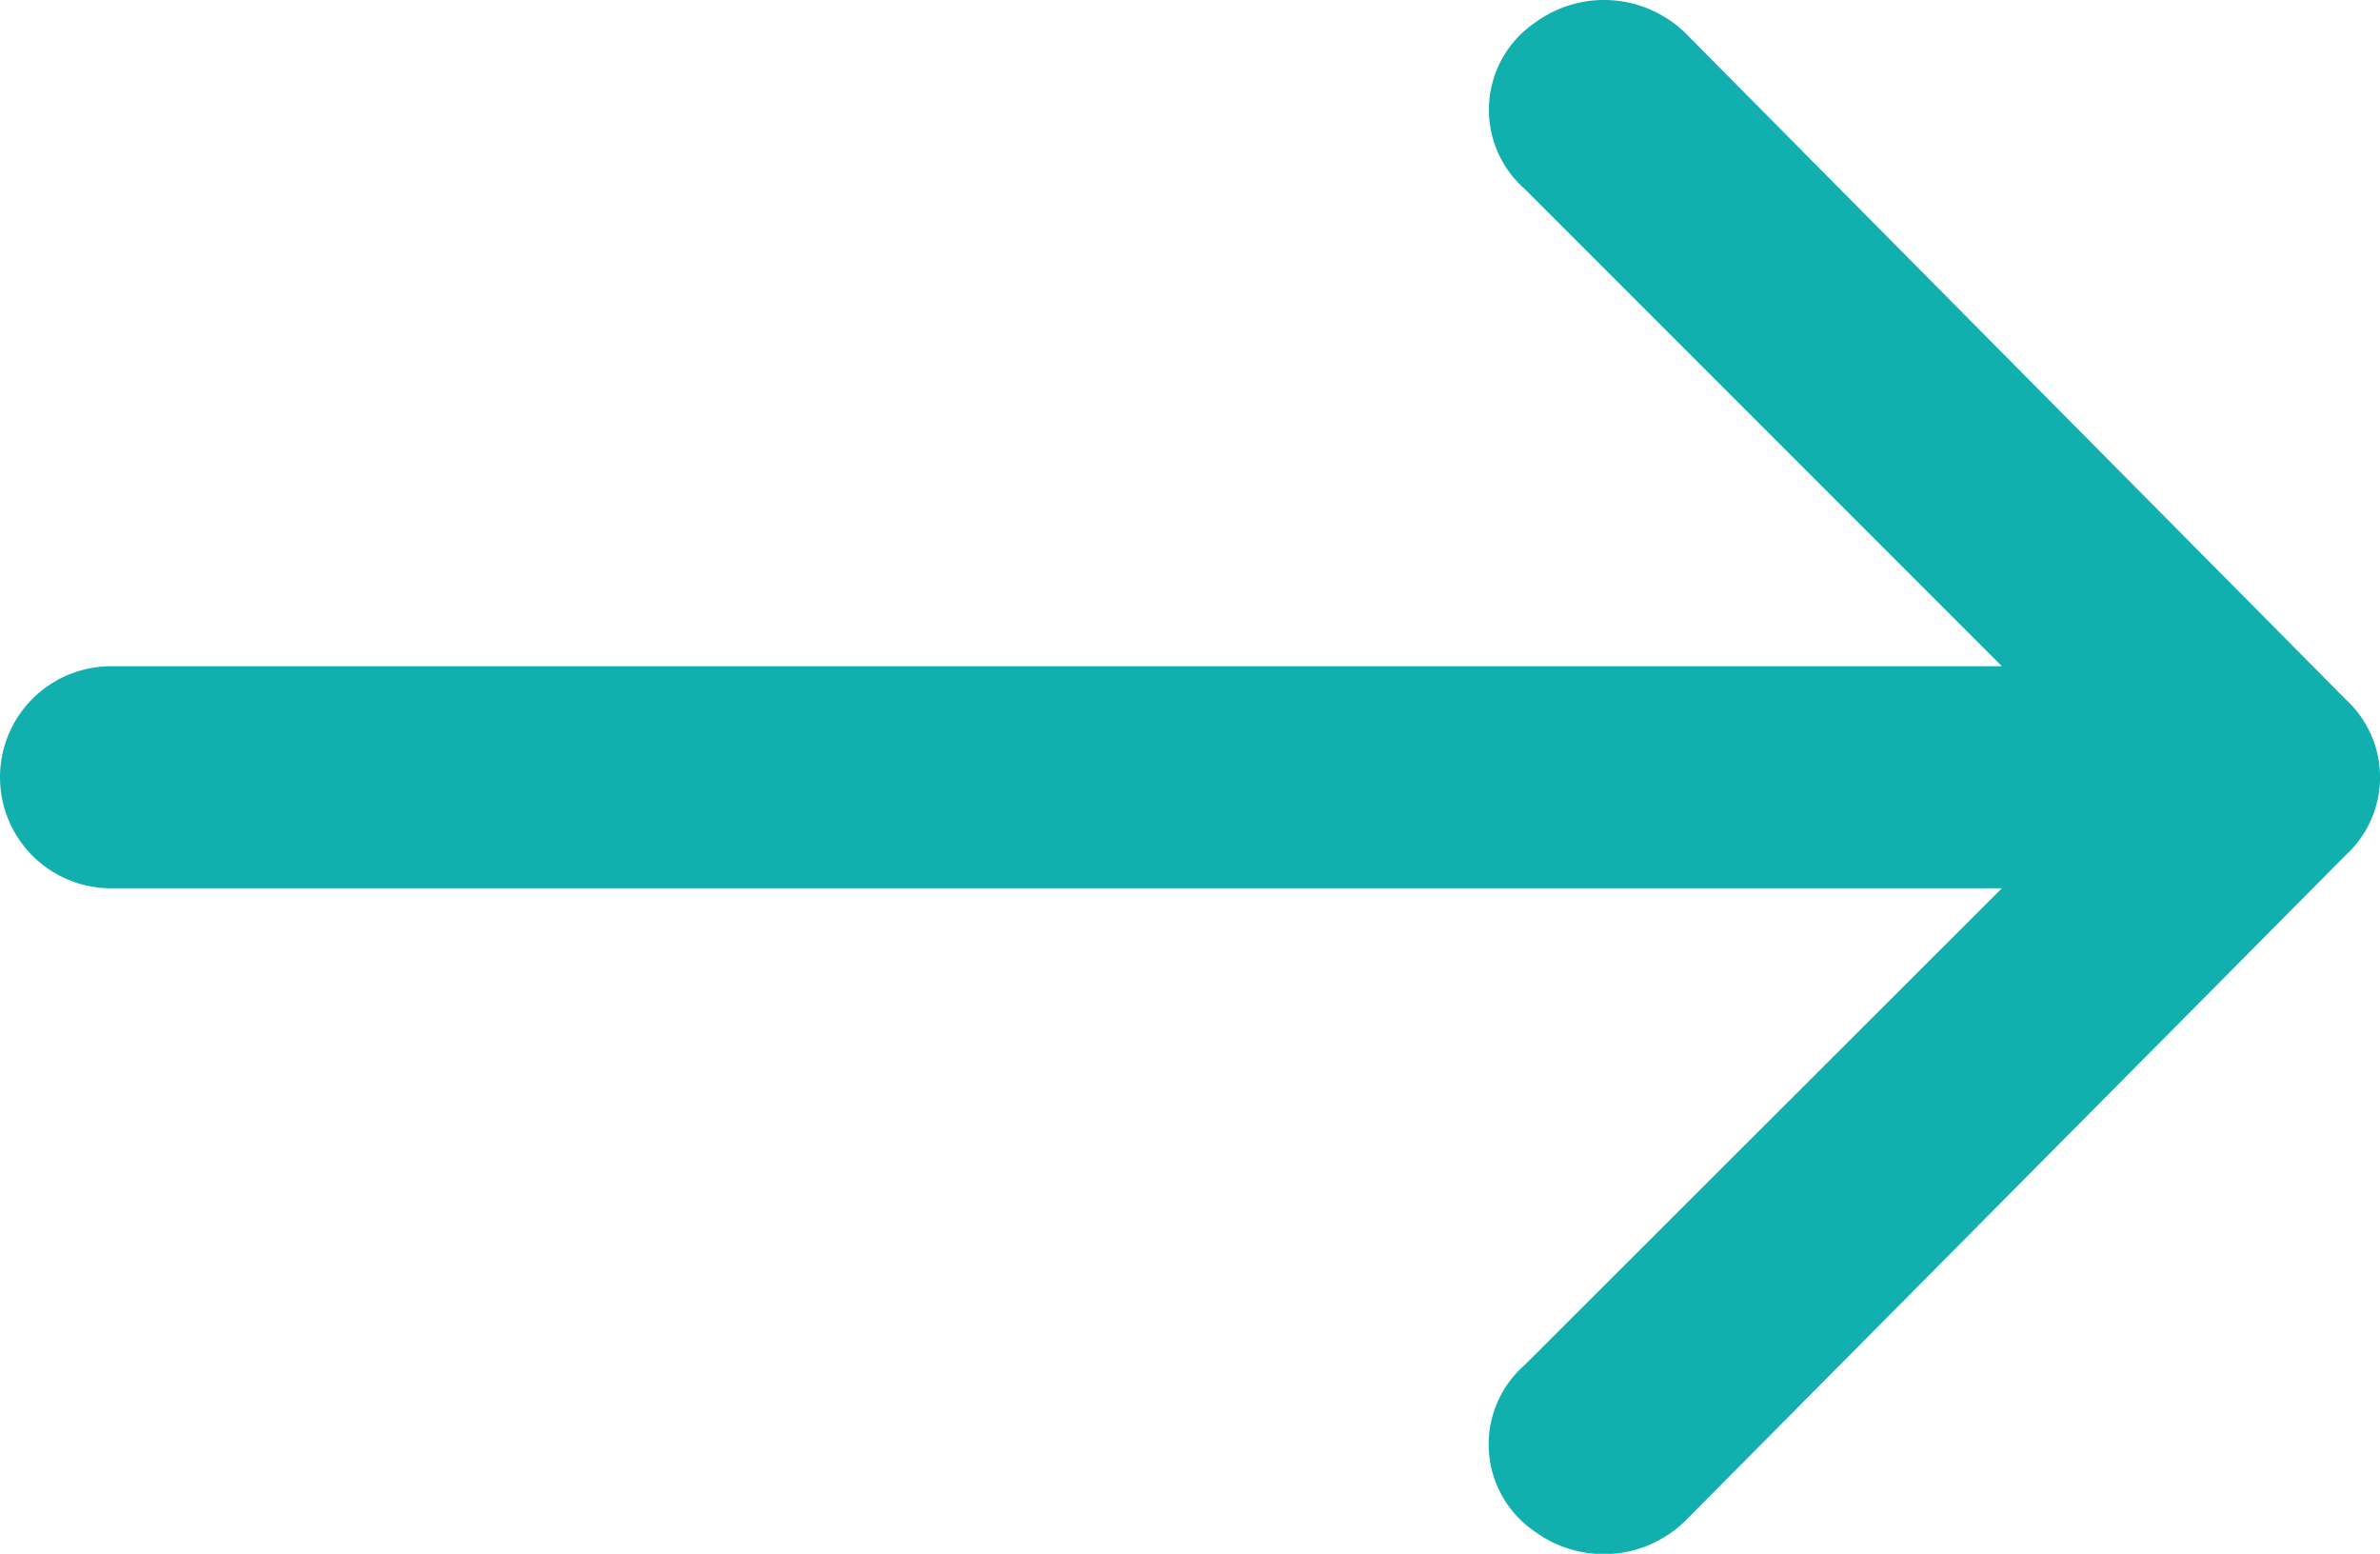 <svg xmlns="http://www.w3.org/2000/svg" width="19.984" height="13.044" viewBox="0 0 19.984 13.044">
  <path id="Path_51" data-name="Path 51" d="M17.153,22.766,22.7,17.176a.885.885,0,0,0,0-1.3L17.153,10.28a.978.978,0,0,0-1.258-.093.885.885,0,0,0-.093,1.4l4.007,4.007H3.932a.932.932,0,0,0,0,1.864H19.809L15.8,21.462a.885.885,0,0,0,.093,1.4A.978.978,0,0,0,17.153,22.766Z" transform="translate(-3 -10.001)" fill="#12afaf"/>
</svg>
